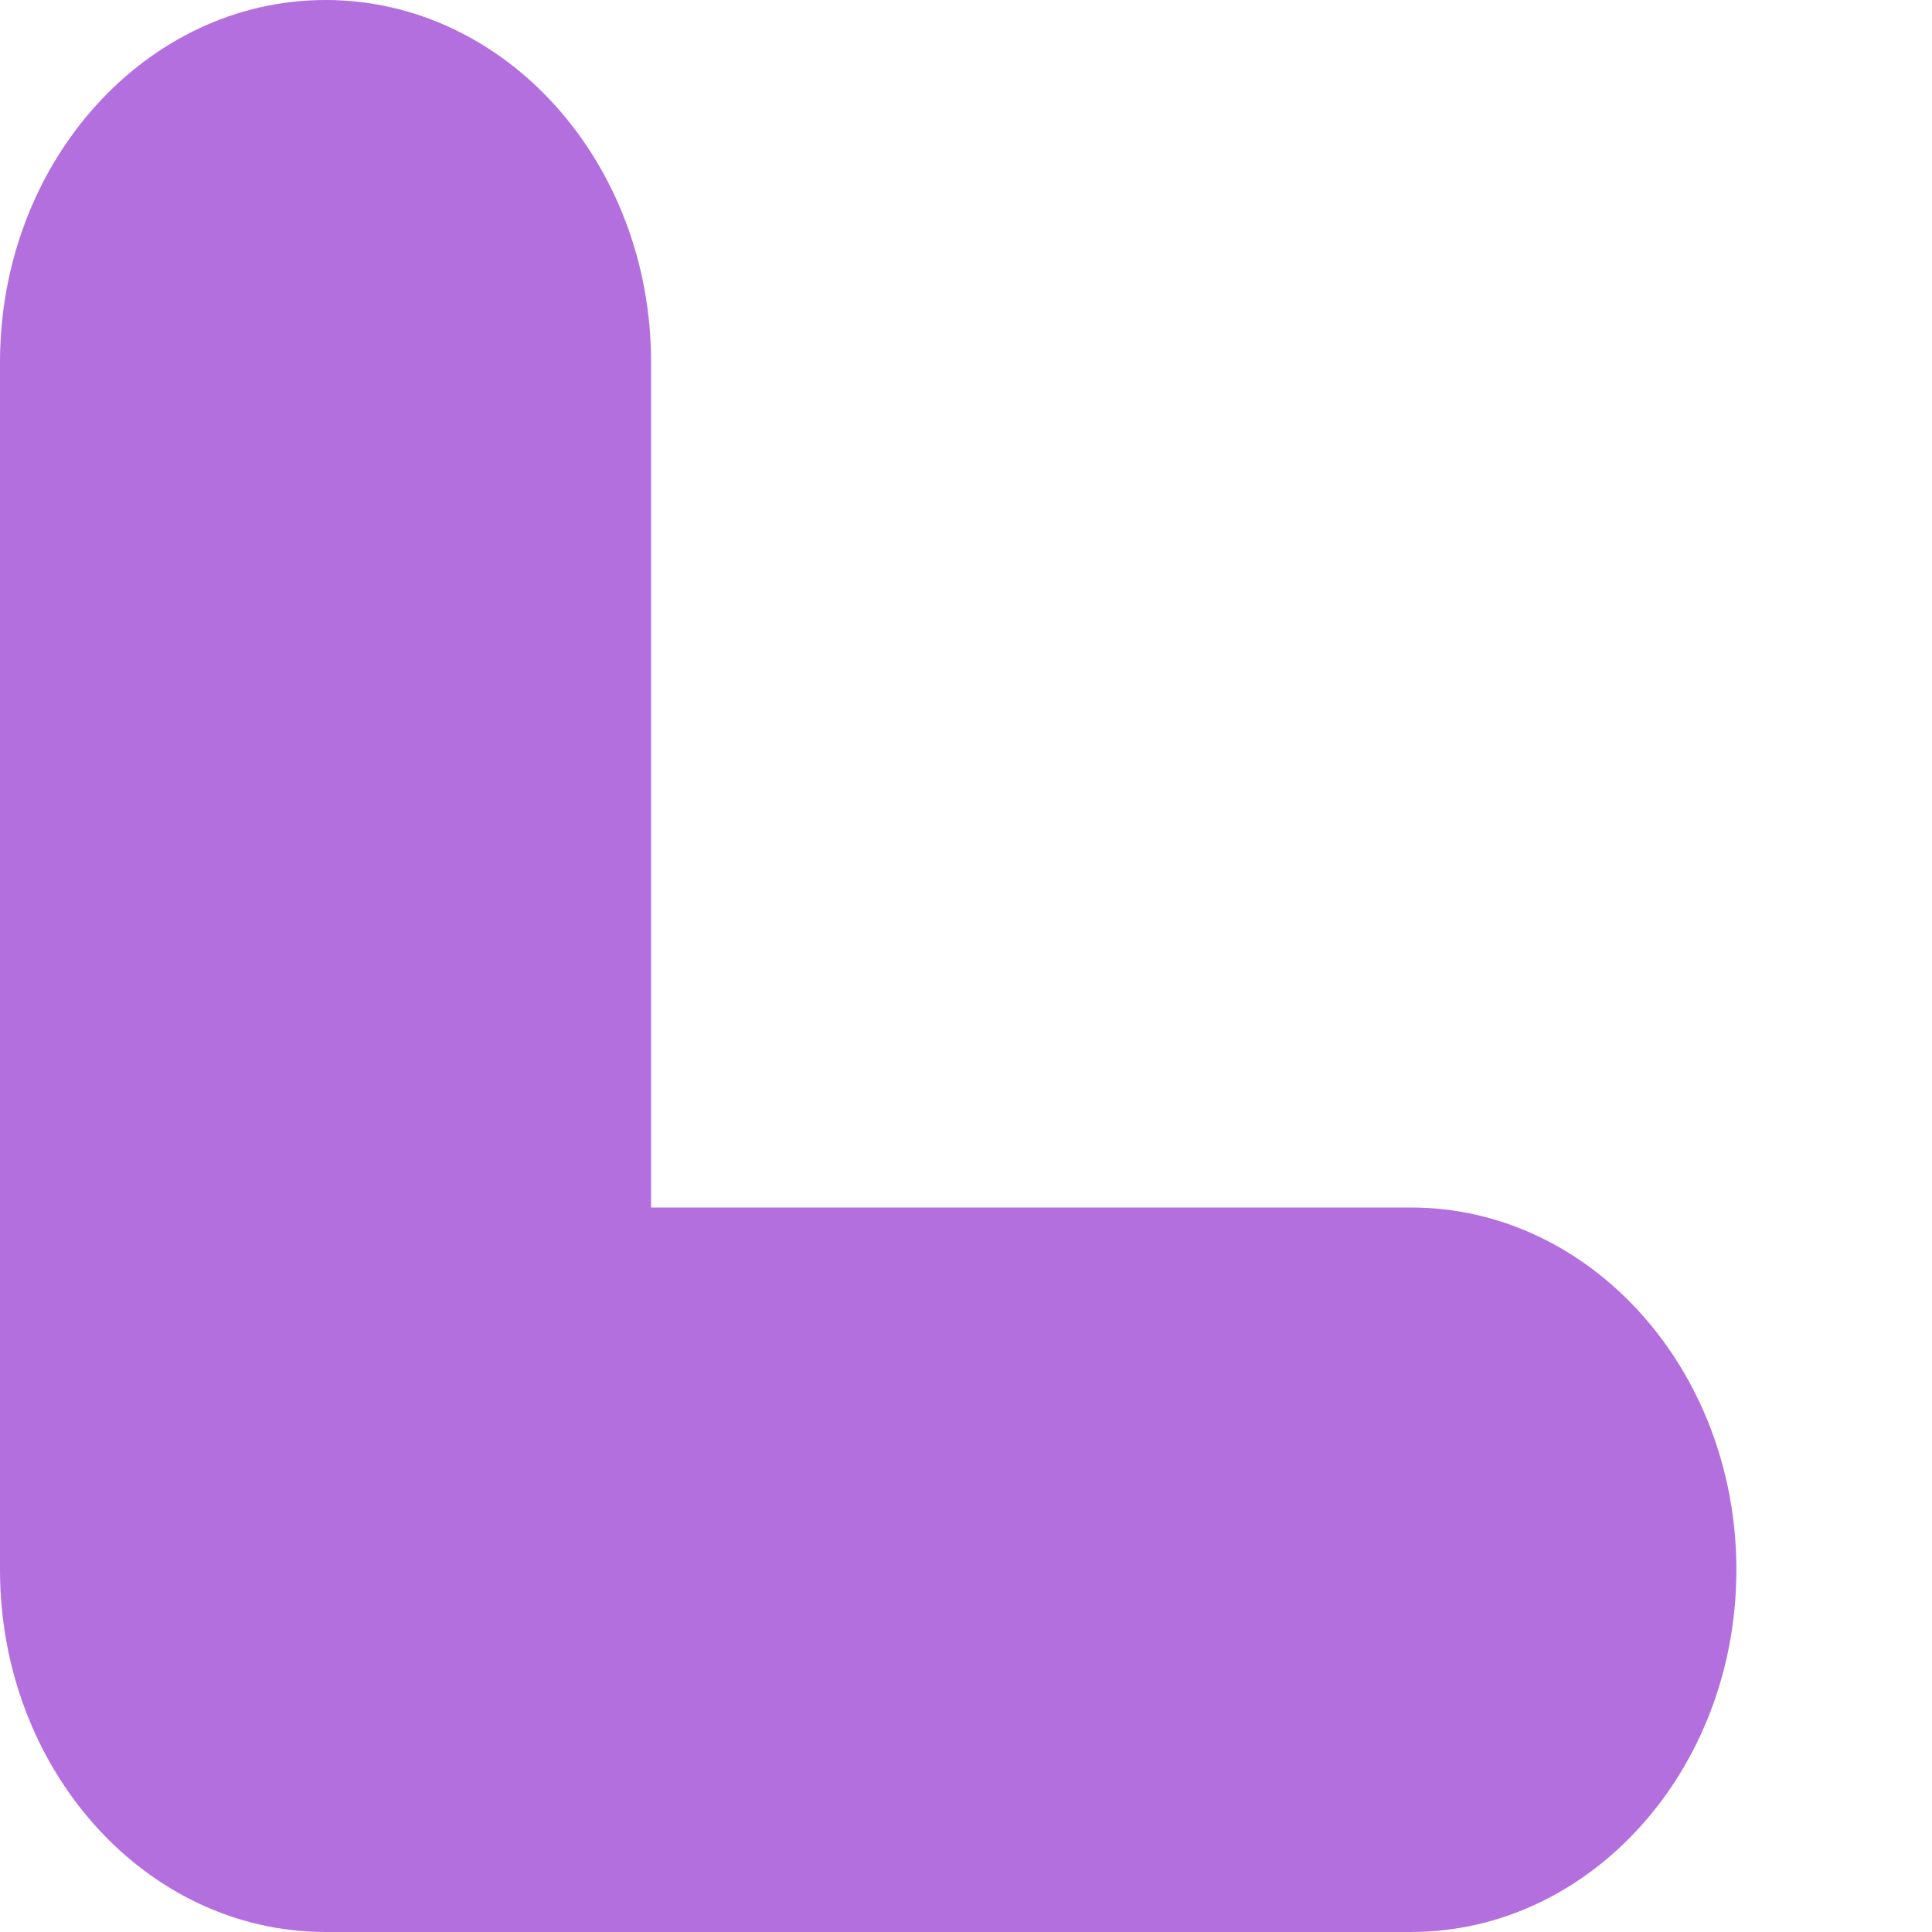 <?xml version="1.0" encoding="UTF-8"?> <svg xmlns="http://www.w3.org/2000/svg" width="8" height="8" viewBox="0 0 8 8" fill="none"> <path fill-rule="evenodd" clip-rule="evenodd" d="M1.348 8C0.604 8 -2.93554e-08 7.328 -6.55671e-08 6.5L-2.84124e-07 1.5C-3.20336e-07 0.672 0.604 4.50454e-07 1.348 4.1791e-07C2.093 3.85365e-07 2.696 0.672 2.696 1.5L2.696 5L5.842 5C6.586 5 7.19 5.672 7.19 6.5C7.19 7.328 6.586 8 5.842 8L1.348 8Z" fill="#B36FDE"></path> </svg> 
